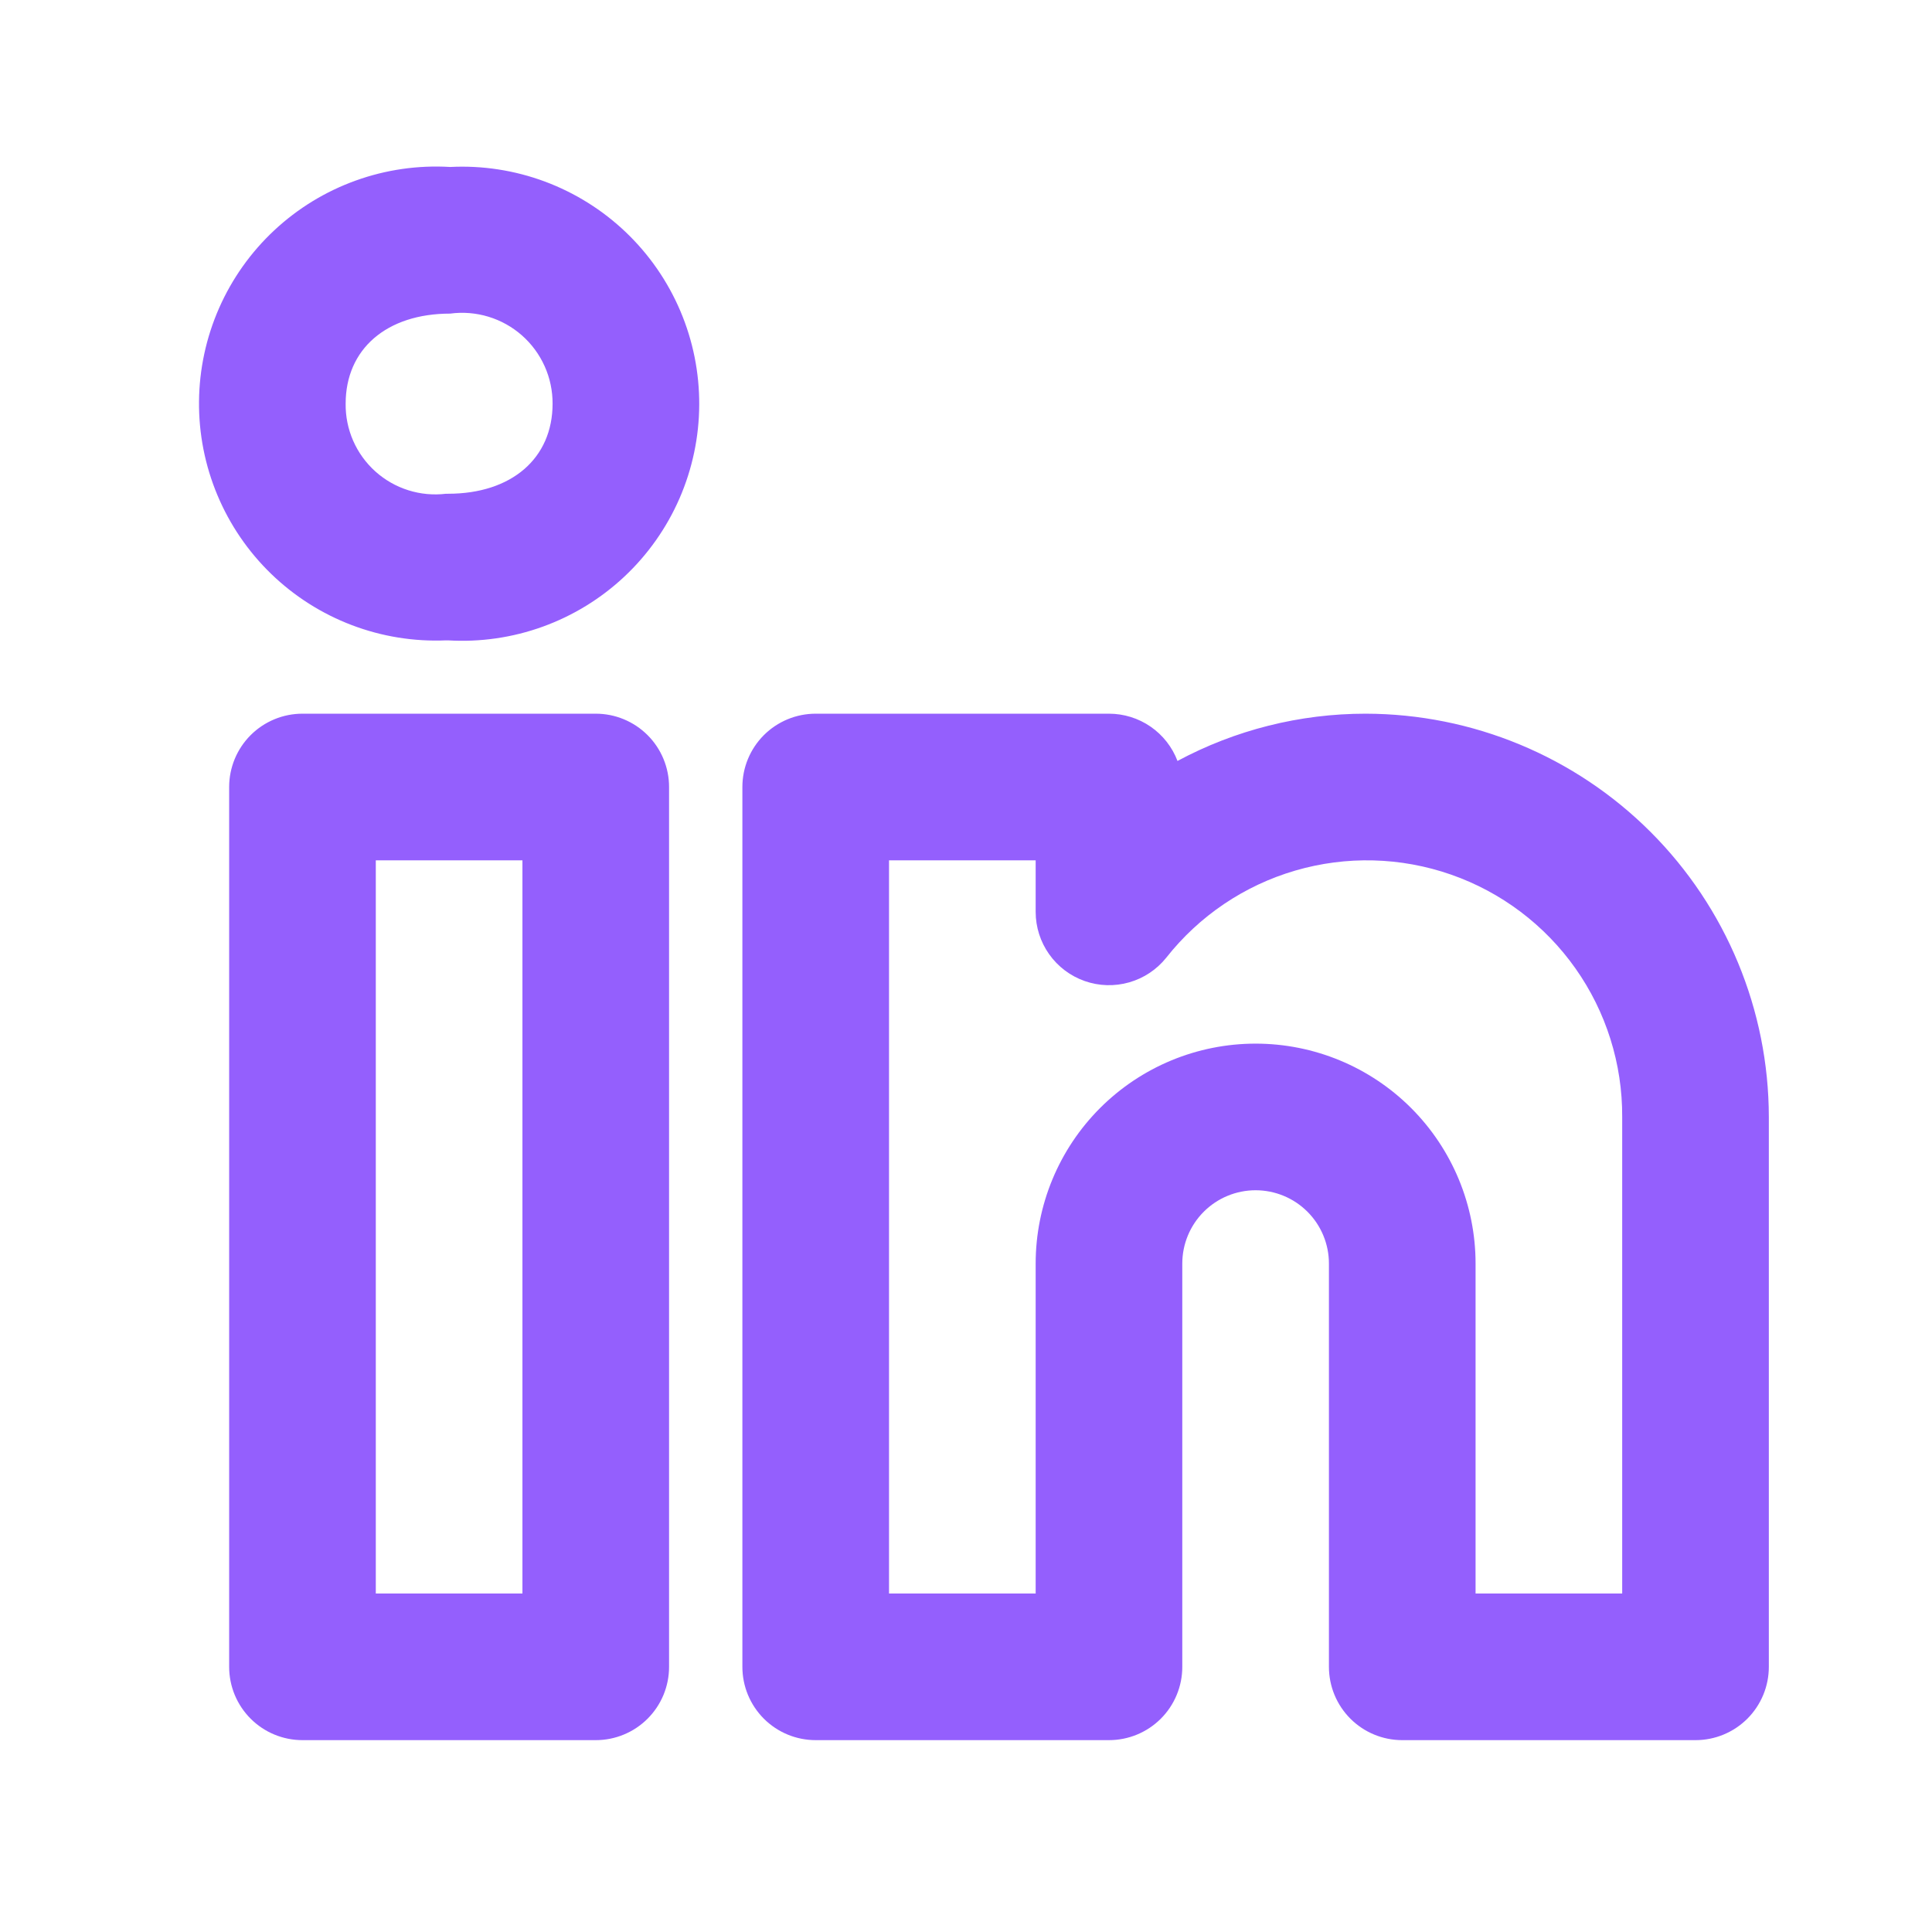 <svg width="121" height="121" viewBox="0 0 121 121" fill="none" xmlns="http://www.w3.org/2000/svg">
<path d="M85.526 44.698C81.415 44.697 77.368 45.713 73.746 47.658C73.415 46.787 72.828 46.038 72.061 45.509C71.295 44.981 70.385 44.698 69.454 44.698H51.087C50.484 44.698 49.887 44.816 49.329 45.047C48.772 45.278 48.266 45.616 47.839 46.042C47.413 46.469 47.075 46.975 46.844 47.532C46.613 48.09 46.495 48.687 46.495 49.29V104.392C46.495 104.995 46.613 105.593 46.844 106.15C47.075 106.707 47.413 107.213 47.839 107.64C48.266 108.066 48.772 108.405 49.329 108.635C49.887 108.866 50.484 108.984 51.087 108.984H69.454C70.058 108.984 70.655 108.866 71.212 108.635C71.769 108.405 72.276 108.066 72.702 107.64C73.129 107.213 73.467 106.707 73.697 106.15C73.928 105.593 74.047 104.995 74.046 104.392V79.137C74.046 77.919 74.53 76.751 75.391 75.89C76.252 75.029 77.42 74.545 78.638 74.545C79.856 74.545 81.024 75.029 81.885 75.89C82.746 76.751 83.23 77.919 83.23 79.137V104.392C83.23 104.995 83.348 105.593 83.579 106.15C83.809 106.707 84.148 107.213 84.574 107.64C85.001 108.066 85.507 108.405 86.064 108.635C86.621 108.866 87.219 108.984 87.822 108.984H106.189C106.792 108.984 107.389 108.866 107.947 108.635C108.504 108.405 109.01 108.066 109.437 107.64C109.863 107.213 110.201 106.707 110.432 106.15C110.663 105.593 110.781 104.995 110.781 104.392V69.953C110.773 63.258 108.109 56.839 103.375 52.105C98.64 47.37 92.221 44.707 85.526 44.698ZM101.597 99.8H92.414V79.137C92.414 75.484 90.962 71.98 88.379 69.396C85.795 66.813 82.292 65.362 78.638 65.362C74.985 65.362 71.481 66.813 68.897 69.396C66.314 71.98 64.863 75.484 64.863 79.137V99.8H55.679V53.882H64.863V57.111C64.863 58.062 65.159 58.99 65.71 59.766C66.26 60.542 67.038 61.128 67.936 61.443C68.833 61.758 69.807 61.786 70.721 61.524C71.636 61.263 72.447 60.723 73.042 59.98C75.103 57.363 77.929 55.455 81.127 54.522C84.325 53.589 87.734 53.678 90.879 54.776C94.023 55.874 96.747 57.927 98.668 60.648C100.59 63.369 101.614 66.622 101.597 69.953V99.8ZM37.312 44.698H18.944C18.341 44.698 17.744 44.816 17.187 45.047C16.629 45.278 16.123 45.616 15.697 46.042C15.27 46.469 14.932 46.975 14.701 47.532C14.471 48.09 14.352 48.687 14.352 49.29V104.392C14.352 104.995 14.47 105.593 14.701 106.15C14.932 106.707 15.27 107.213 15.697 107.64C16.123 108.066 16.629 108.405 17.187 108.635C17.744 108.866 18.341 108.984 18.944 108.984H37.312C37.915 108.984 38.512 108.866 39.069 108.635C39.626 108.405 40.133 108.066 40.559 107.64C40.986 107.213 41.324 106.707 41.555 106.15C41.785 105.593 41.904 104.995 41.903 104.392V49.29C41.904 48.687 41.785 48.09 41.554 47.532C41.324 46.975 40.986 46.469 40.559 46.042C40.133 45.616 39.626 45.278 39.069 45.047C38.512 44.816 37.915 44.698 37.312 44.698ZM32.72 99.8H23.536V53.882H32.72V99.8ZM28.195 10.457C26.186 10.337 24.172 10.626 22.279 11.309C20.384 11.991 18.649 13.051 17.177 14.425C15.706 15.799 14.529 17.457 13.719 19.3C12.909 21.143 12.482 23.132 12.464 25.145C12.446 27.158 12.838 29.154 13.616 31.01C14.394 32.867 15.541 34.547 16.988 35.946C18.436 37.346 20.152 38.436 22.034 39.151C23.916 39.867 25.924 40.191 27.935 40.106H28.065C30.08 40.226 32.098 39.934 33.996 39.247C35.894 38.56 37.632 37.494 39.104 36.113C40.576 34.732 41.751 33.065 42.557 31.215C43.363 29.364 43.784 27.369 43.792 25.35C43.801 23.332 43.399 21.333 42.609 19.476C41.819 17.618 40.659 15.941 39.199 14.547C37.739 13.153 36.01 12.072 34.118 11.368C32.226 10.665 30.211 10.355 28.195 10.457H28.195ZM28.065 30.923H27.935C27.141 31.019 26.335 30.945 25.573 30.704C24.809 30.464 24.107 30.063 23.511 29.529C22.916 28.995 22.442 28.339 22.12 27.607C21.799 26.874 21.638 26.082 21.648 25.282C21.648 21.856 24.218 19.641 28.195 19.641C28.997 19.534 29.813 19.6 30.588 19.835C31.362 20.07 32.077 20.468 32.685 21.002C33.292 21.537 33.778 22.195 34.11 22.934C34.442 23.672 34.611 24.473 34.608 25.282C34.608 28.708 32.038 30.923 28.065 30.923Z" fill="#945FFD"/>
</svg>
